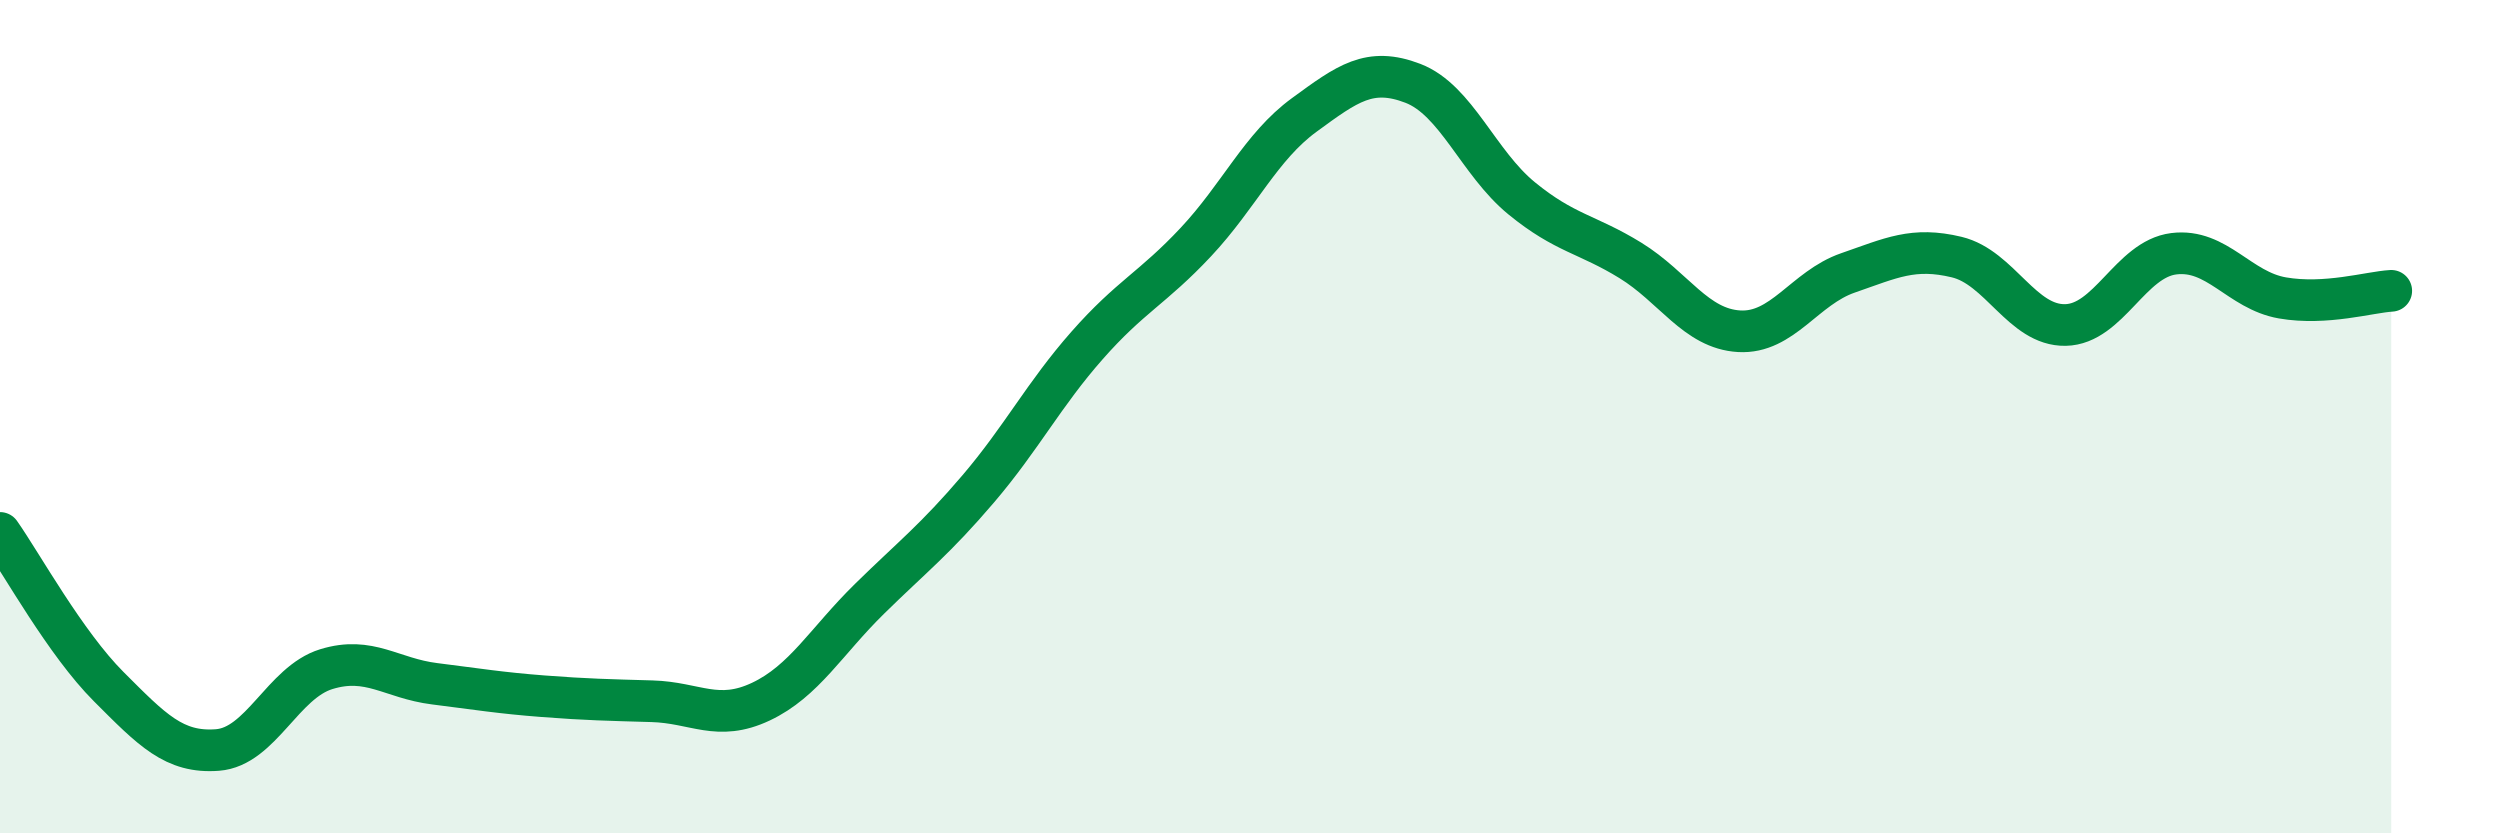 
    <svg width="60" height="20" viewBox="0 0 60 20" xmlns="http://www.w3.org/2000/svg">
      <path
        d="M 0,12.79 C 0.52,13.53 1.57,15.44 2.61,16.48 C 3.65,17.52 4.18,18.08 5.22,18 C 6.26,17.92 6.79,16.38 7.83,16.06 C 8.87,15.74 9.39,16.28 10.43,16.41 C 11.47,16.54 12,16.63 13.04,16.71 C 14.08,16.79 14.61,16.8 15.65,16.83 C 16.69,16.86 17.22,17.33 18.26,16.84 C 19.3,16.35 19.83,15.39 20.87,14.37 C 21.91,13.35 22.44,12.95 23.48,11.73 C 24.52,10.51 25.05,9.47 26.09,8.29 C 27.13,7.11 27.66,6.92 28.7,5.81 C 29.74,4.7 30.26,3.52 31.3,2.76 C 32.34,2 32.87,1.6 33.91,2 C 34.95,2.4 35.48,3.91 36.52,4.76 C 37.56,5.61 38.09,5.61 39.13,6.25 C 40.17,6.89 40.7,7.89 41.74,7.95 C 42.78,8.01 43.31,6.91 44.35,6.55 C 45.39,6.19 45.92,5.92 46.96,6.17 C 48,6.42 48.53,7.82 49.57,7.8 C 50.61,7.78 51.13,6.22 52.17,6.09 C 53.21,5.96 53.74,6.97 54.78,7.15 C 55.82,7.33 56.87,7.01 57.39,6.98L57.39 20L0 20Z"
        fill="#008740"
        opacity="0.1"
        stroke-linecap="round"
        stroke-linejoin="round"
      />
      <path
        d="M 0,12.79 C 0.52,13.53 1.57,15.44 2.61,16.48 C 3.65,17.52 4.18,18.08 5.22,18 C 6.26,17.92 6.79,16.38 7.83,16.06 C 8.87,15.74 9.39,16.28 10.43,16.41 C 11.47,16.54 12,16.63 13.04,16.71 C 14.08,16.79 14.61,16.8 15.65,16.83 C 16.69,16.86 17.22,17.33 18.26,16.84 C 19.3,16.35 19.83,15.39 20.87,14.37 C 21.91,13.35 22.44,12.95 23.48,11.73 C 24.52,10.51 25.05,9.47 26.09,8.29 C 27.13,7.11 27.66,6.92 28.7,5.81 C 29.74,4.7 30.26,3.52 31.3,2.76 C 32.34,2 32.87,1.6 33.91,2 C 34.95,2.4 35.48,3.91 36.52,4.76 C 37.56,5.61 38.09,5.61 39.13,6.25 C 40.17,6.89 40.7,7.89 41.74,7.95 C 42.78,8.01 43.31,6.91 44.35,6.55 C 45.39,6.19 45.92,5.92 46.96,6.17 C 48,6.42 48.53,7.82 49.57,7.8 C 50.61,7.78 51.13,6.22 52.17,6.09 C 53.21,5.96 53.74,6.97 54.78,7.15 C 55.82,7.33 56.87,7.01 57.39,6.98"
        stroke="#008740"
        stroke-width="1"
        fill="none"
        stroke-linecap="round"
        stroke-linejoin="round"
      />
    </svg>
  